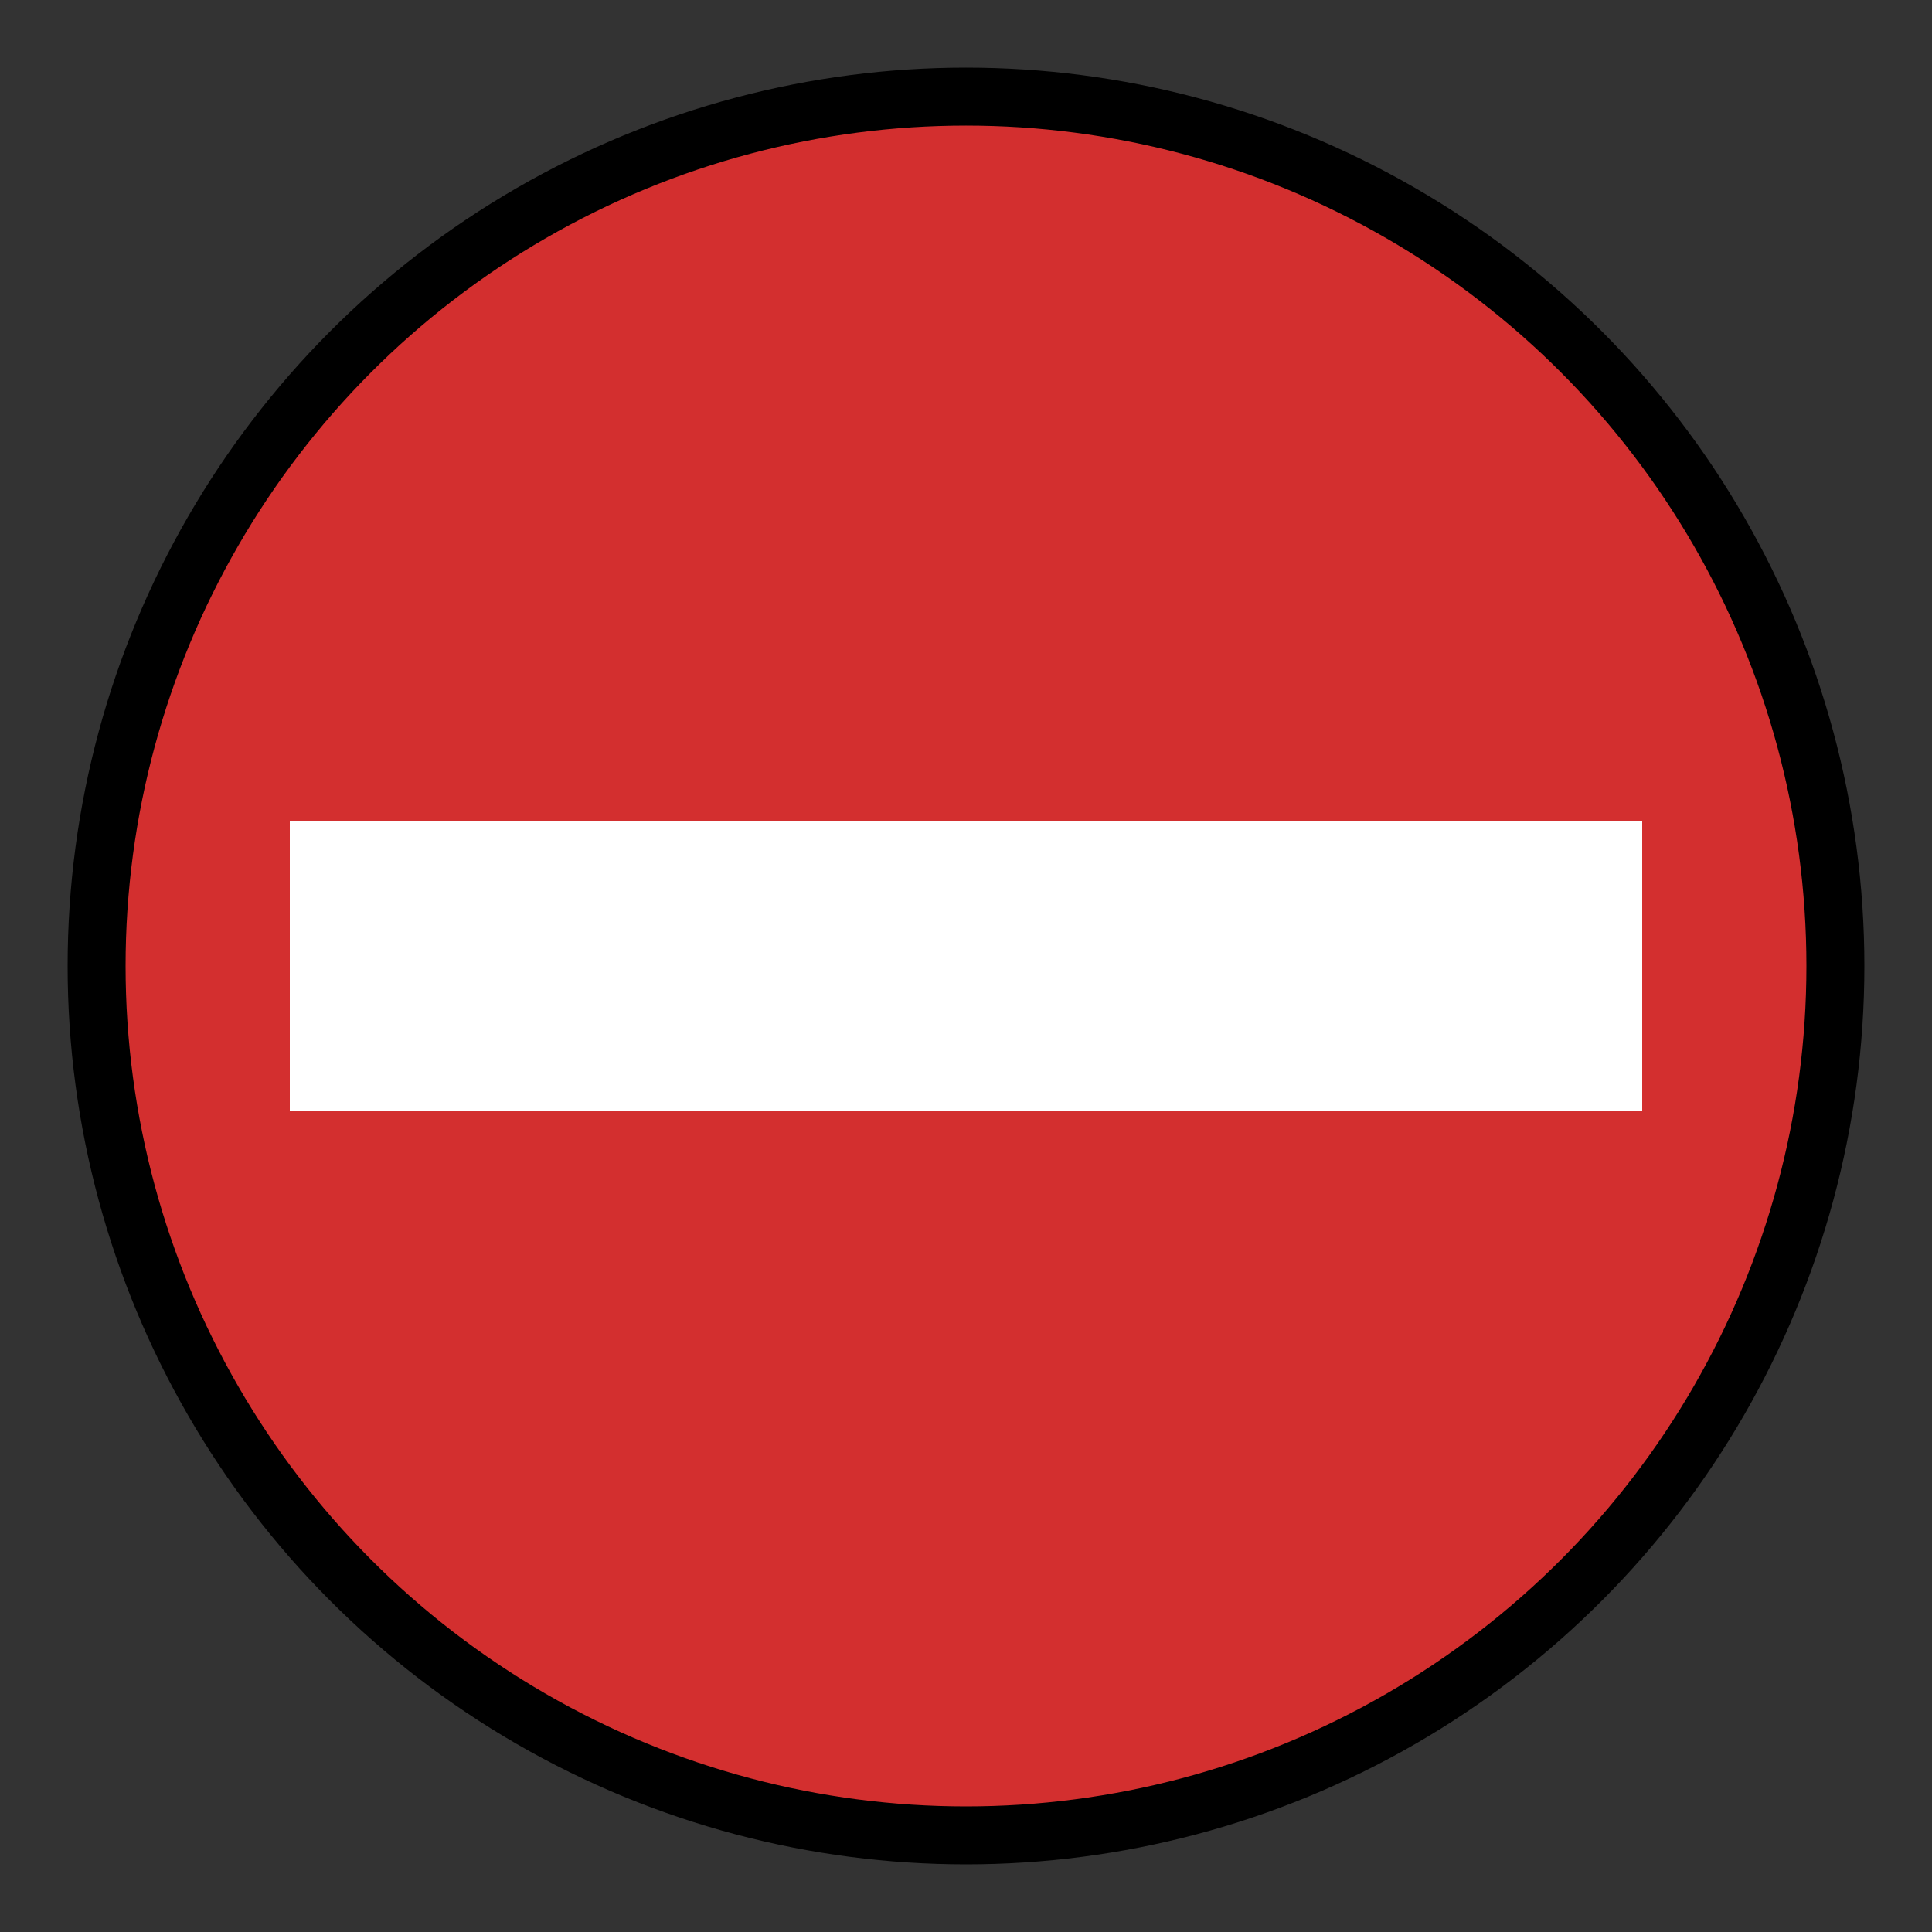 <svg width="100" height="100" viewBox="0 0 100 100" xmlns="http://www.w3.org/2000/svg">
  <rect x="0" y="0" width="100" height="100" fill="#333333" stroke="none"/>
  <circle cx="50" cy="50" r="45" fill="#D32F2F" stroke="#000" stroke-width="3"/>
  <rect x="15" y="42.5" width="70" height="15" fill="white"/>
</svg>
